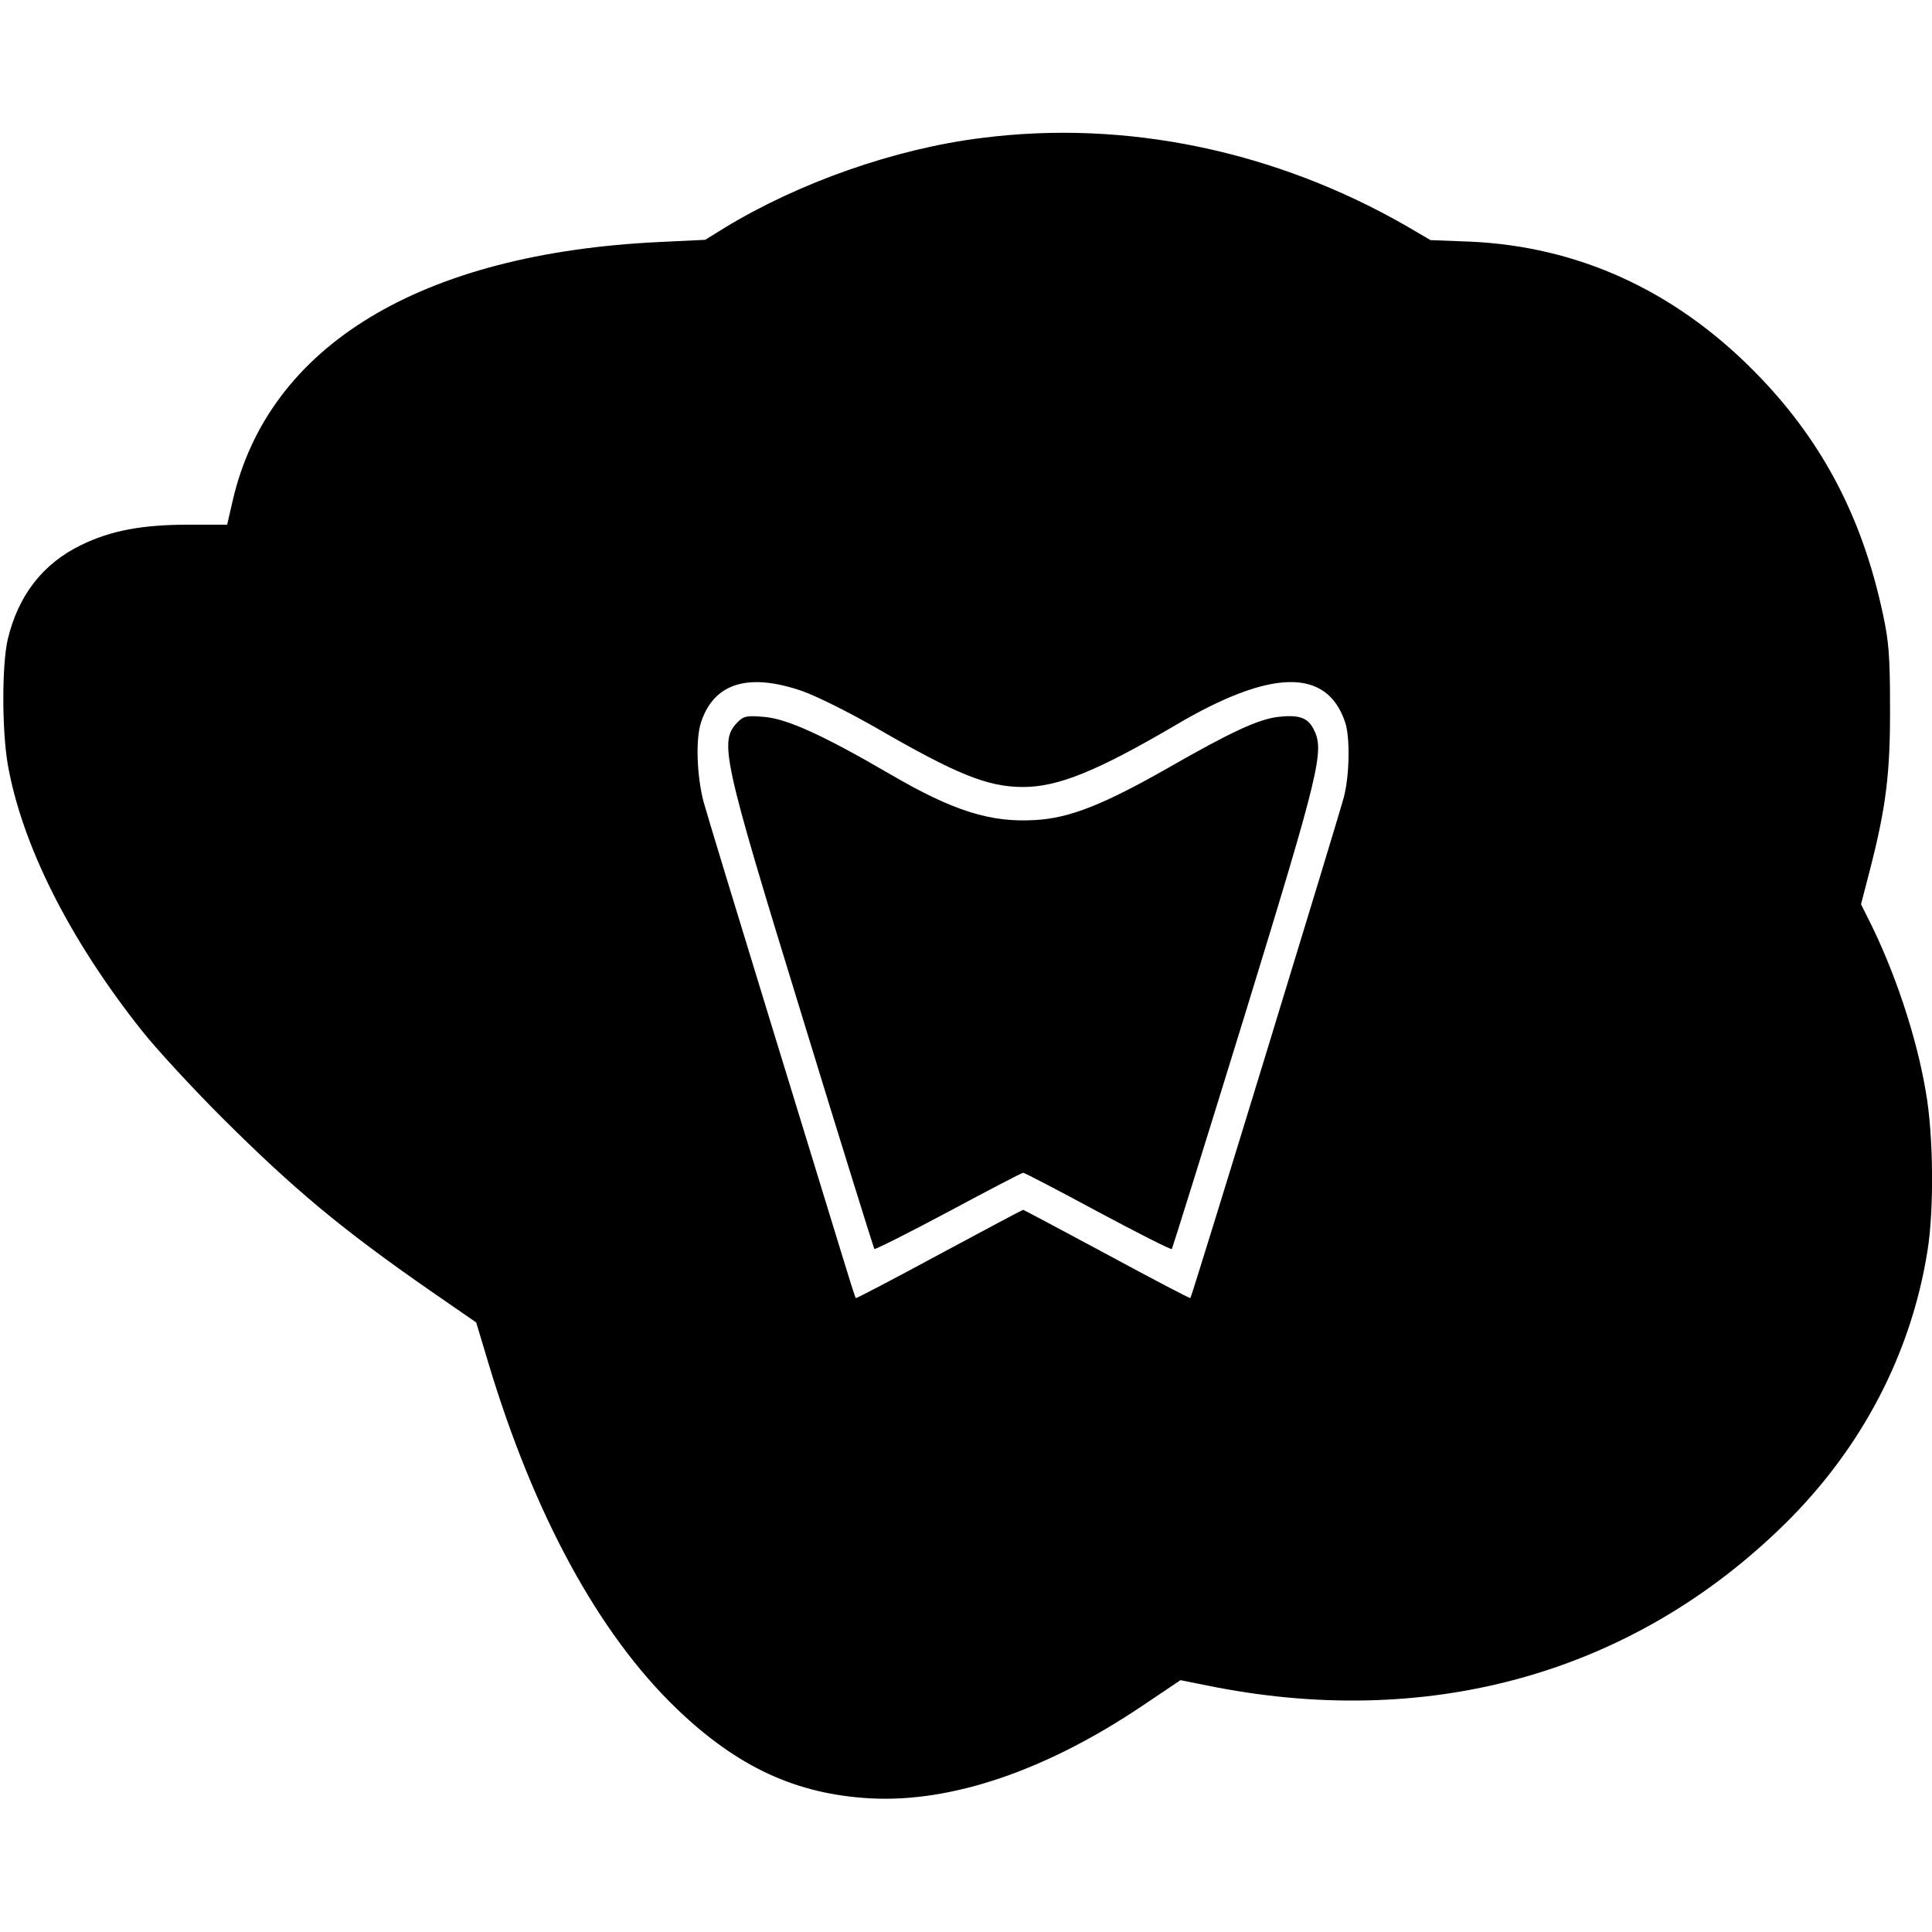 <?xml version="1.0" standalone="no"?>
<!DOCTYPE svg PUBLIC "-//W3C//DTD SVG 20010904//EN"
 "http://www.w3.org/TR/2001/REC-SVG-20010904/DTD/svg10.dtd">
<svg version="1.0" xmlns="http://www.w3.org/2000/svg"
 width="626pt" height="626pt" viewBox="0 0 626 626"
 preserveAspectRatio="xMidYMid meet">
<g transform="translate(0,626) scale(0.1,-0.1)"
fill="#000000" stroke="none">
<path d="M3181 5813 c-282 -35 -593 -145 -833 -291 l-63 -39 -145 -7 c-776
-36 -1270 -335 -1386 -838 l-18 -78 -123 0 c-152 0 -254 -19 -350 -66 -124
-60 -204 -163 -238 -306 -19 -83 -19 -291 0 -404 46 -262 200 -568 435 -864
46 -58 162 -184 259 -281 234 -233 387 -361 675 -561 l149 -103 39 -130 c148
-493 357 -877 609 -1120 197 -190 389 -279 630 -292 262 -14 568 90 879 299
l125 84 115 -23 c708 -136 1360 52 1846 532 246 243 406 548 459 880 22 132
20 377 -5 517 -30 180 -102 394 -186 560 l-24 48 29 112 c52 202 66 313 65
528 0 162 -4 213 -23 300 -68 320 -202 571 -421 791 -259 260 -568 400 -915
416 l-130 5 -75 44 c-425 245 -911 347 -1379 287z m-582 -1792 c46 -16 154
-70 241 -120 261 -151 361 -191 475 -191 114 0 241 52 495 201 308 182 489
185 548 10 17 -48 15 -173 -4 -245 -17 -65 -492 -1618 -497 -1622 -1 -2 -123
62 -271 142 -147 79 -269 144 -271 144 -2 0 -124 -65 -271 -144 -148 -80 -270
-144 -271 -142 -2 1 -23 68 -47 147 -24 79 -130 424 -235 766 -105 342 -200
654 -211 694 -22 82 -27 206 -8 260 42 126 153 160 327 100z"/>
<path d="M2392 3922 c-63 -63 -54 -106 207 -955 126 -412 232 -751 234 -754 3
-2 111 52 240 121 129 69 238 126 242 126 5 0 114 -57 242 -126 129 -69 237
-124 240 -121 2 3 108 342 235 754 247 804 260 861 224 931 -19 37 -48 47
-116 39 -63 -8 -149 -47 -355 -165 -209 -119 -320 -163 -430 -169 -145 -9
-266 29 -470 148 -218 127 -335 180 -408 186 -56 5 -67 3 -85 -15z"/>
</g>
</svg>
